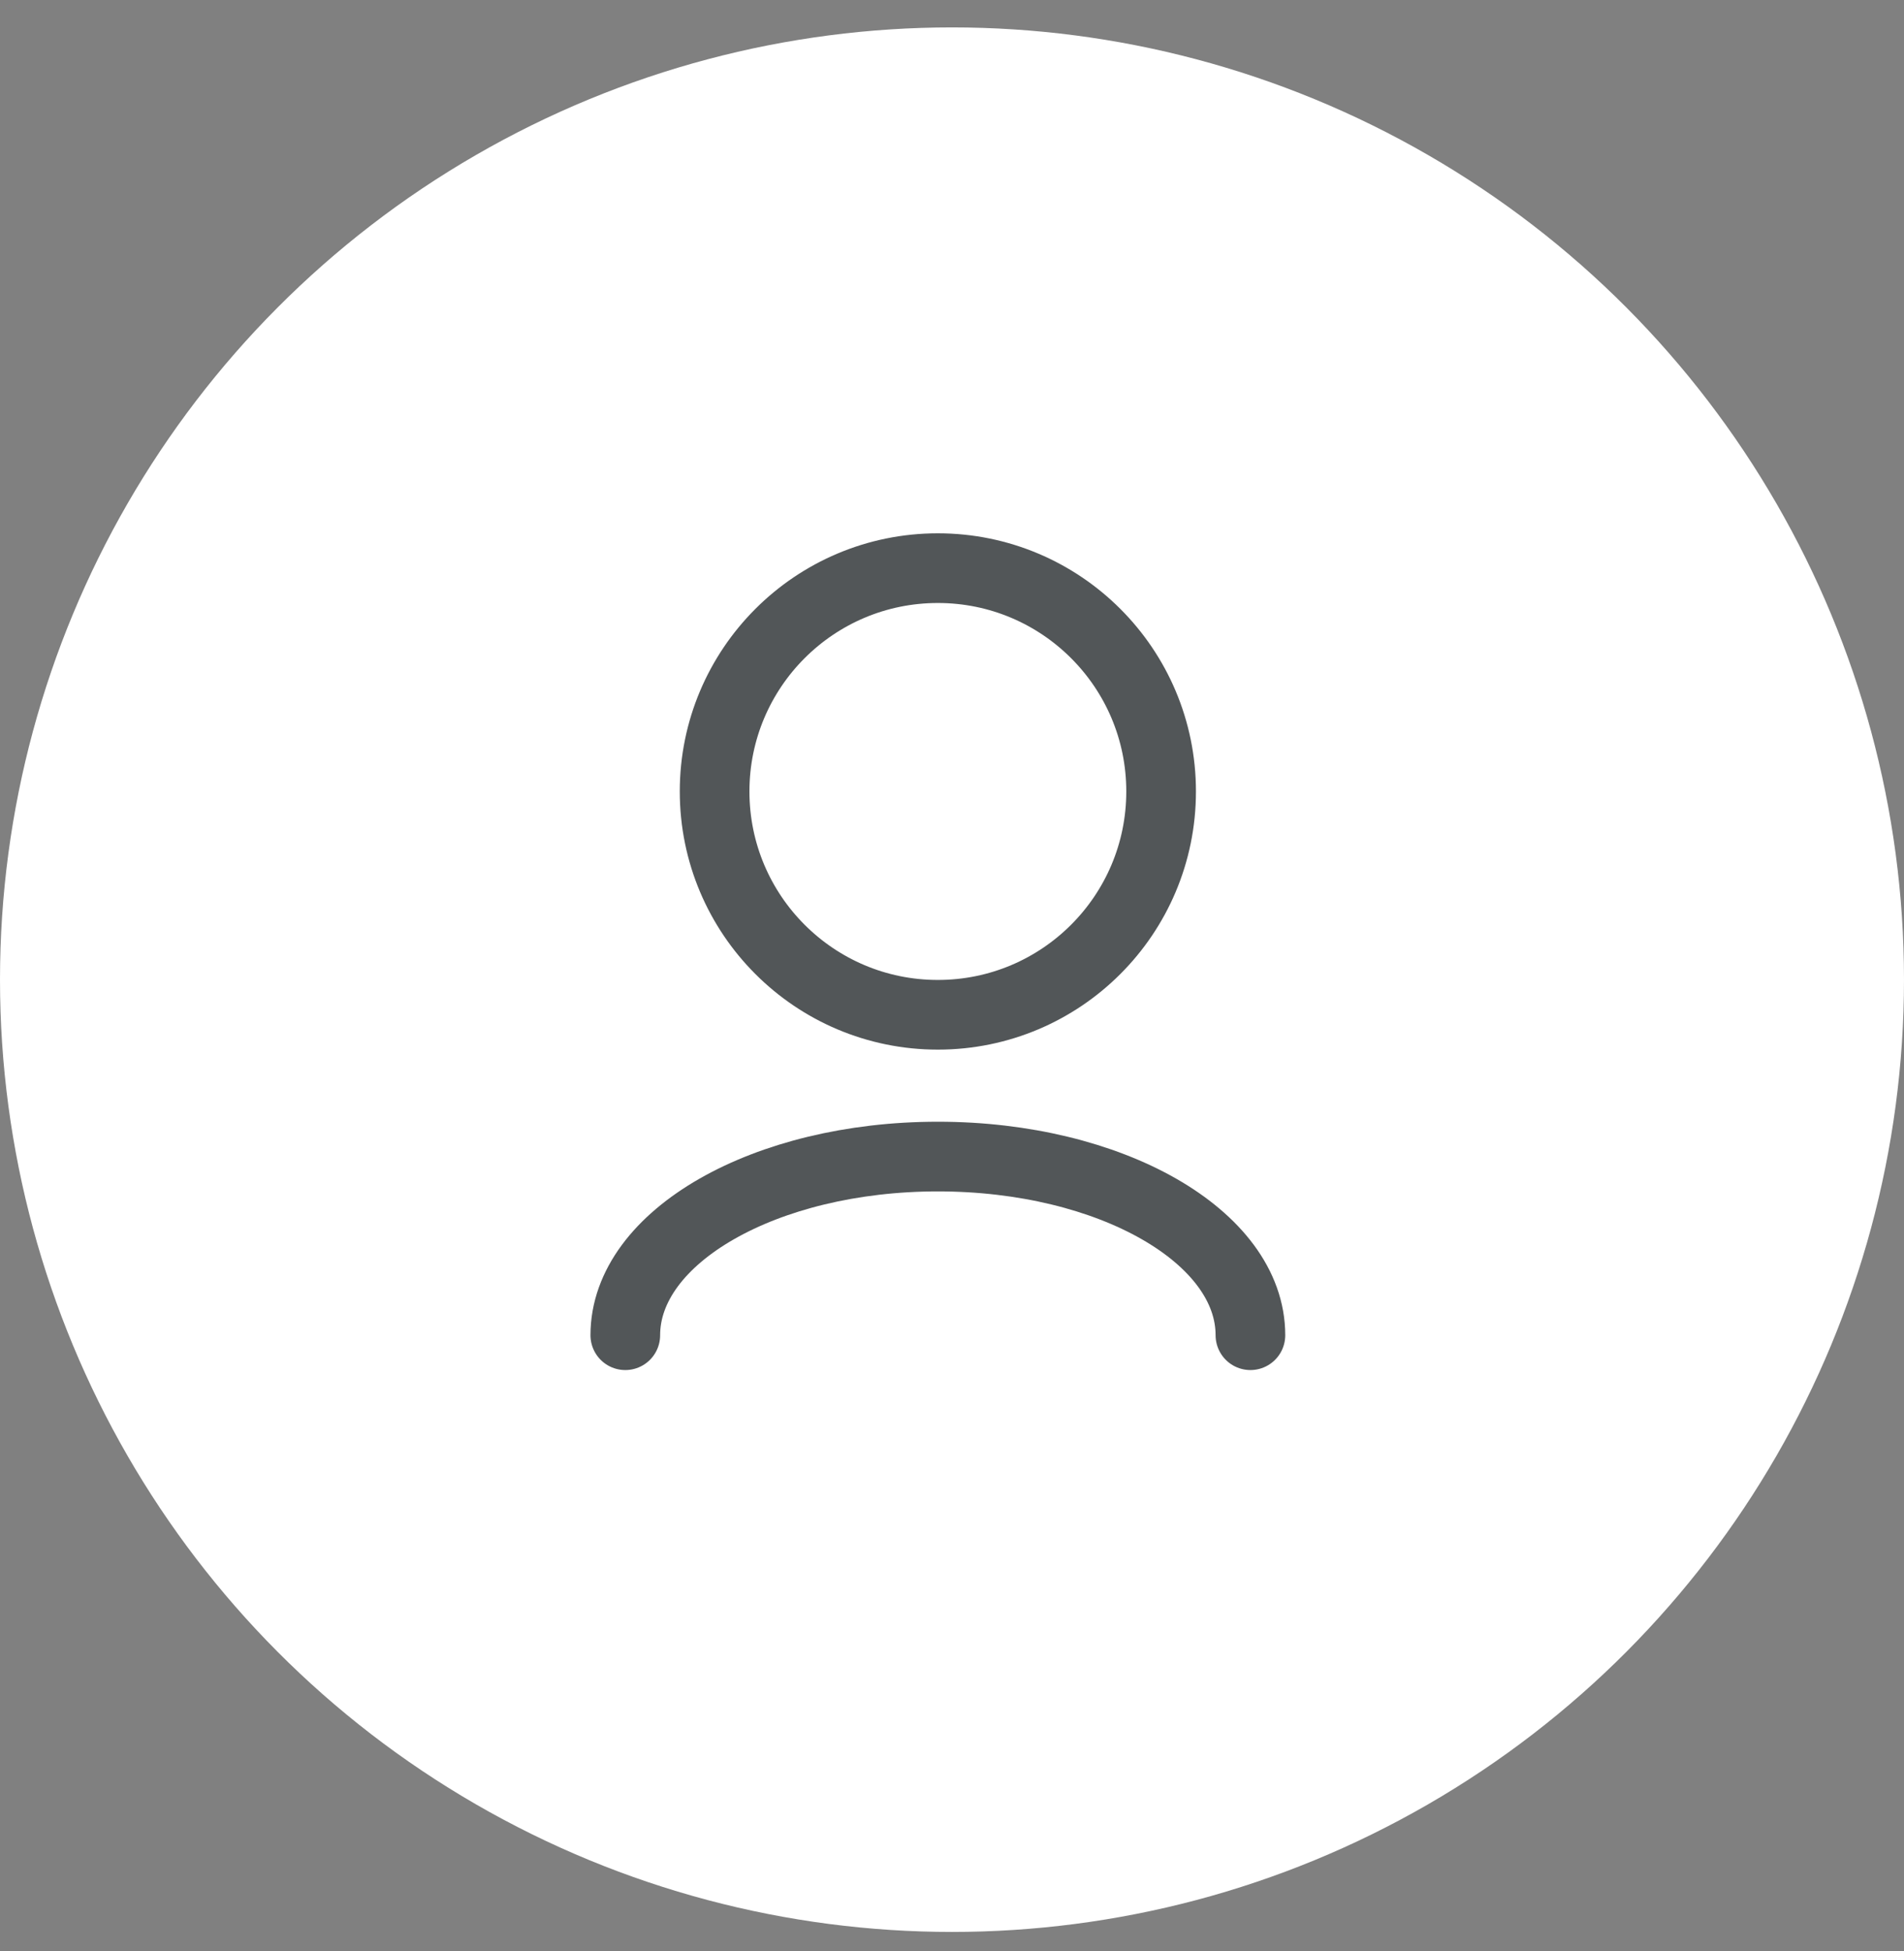 <svg width="41" height="42" viewBox="0 0 41 42" fill="none" xmlns="http://www.w3.org/2000/svg">
<rect x="0" y="0" width="41" height="42" fill="#808080" stroke="none"/>
<circle cx="20.5" cy="21.09" r="20.5" fill="white"/>
<g clip-path="url(#clip0_2798_4391)">
<path d="M13.465 28.744C13.465 26.62 16.478 24.898 20.196 24.898C23.913 24.898 26.926 26.62 26.926 28.744" stroke="#525658" stroke-width="1.5" stroke-linecap="round" stroke-linejoin="round"/>
<path d="M20.195 21.846C22.851 21.846 25.003 19.694 25.003 17.038C25.003 14.383 22.851 12.231 20.195 12.231C17.54 12.231 15.388 14.383 15.388 17.038C15.388 19.694 17.54 21.846 20.195 21.846Z" stroke="#525658" stroke-width="1.5" stroke-linecap="round" stroke-linejoin="round"/>
</g>
<defs>
<clipPath id="clip0_2798_4391">
<rect width="17.391" height="19" fill="white" transform="translate(11.5 11.09)"/>
</clipPath>
</defs>
</svg>
